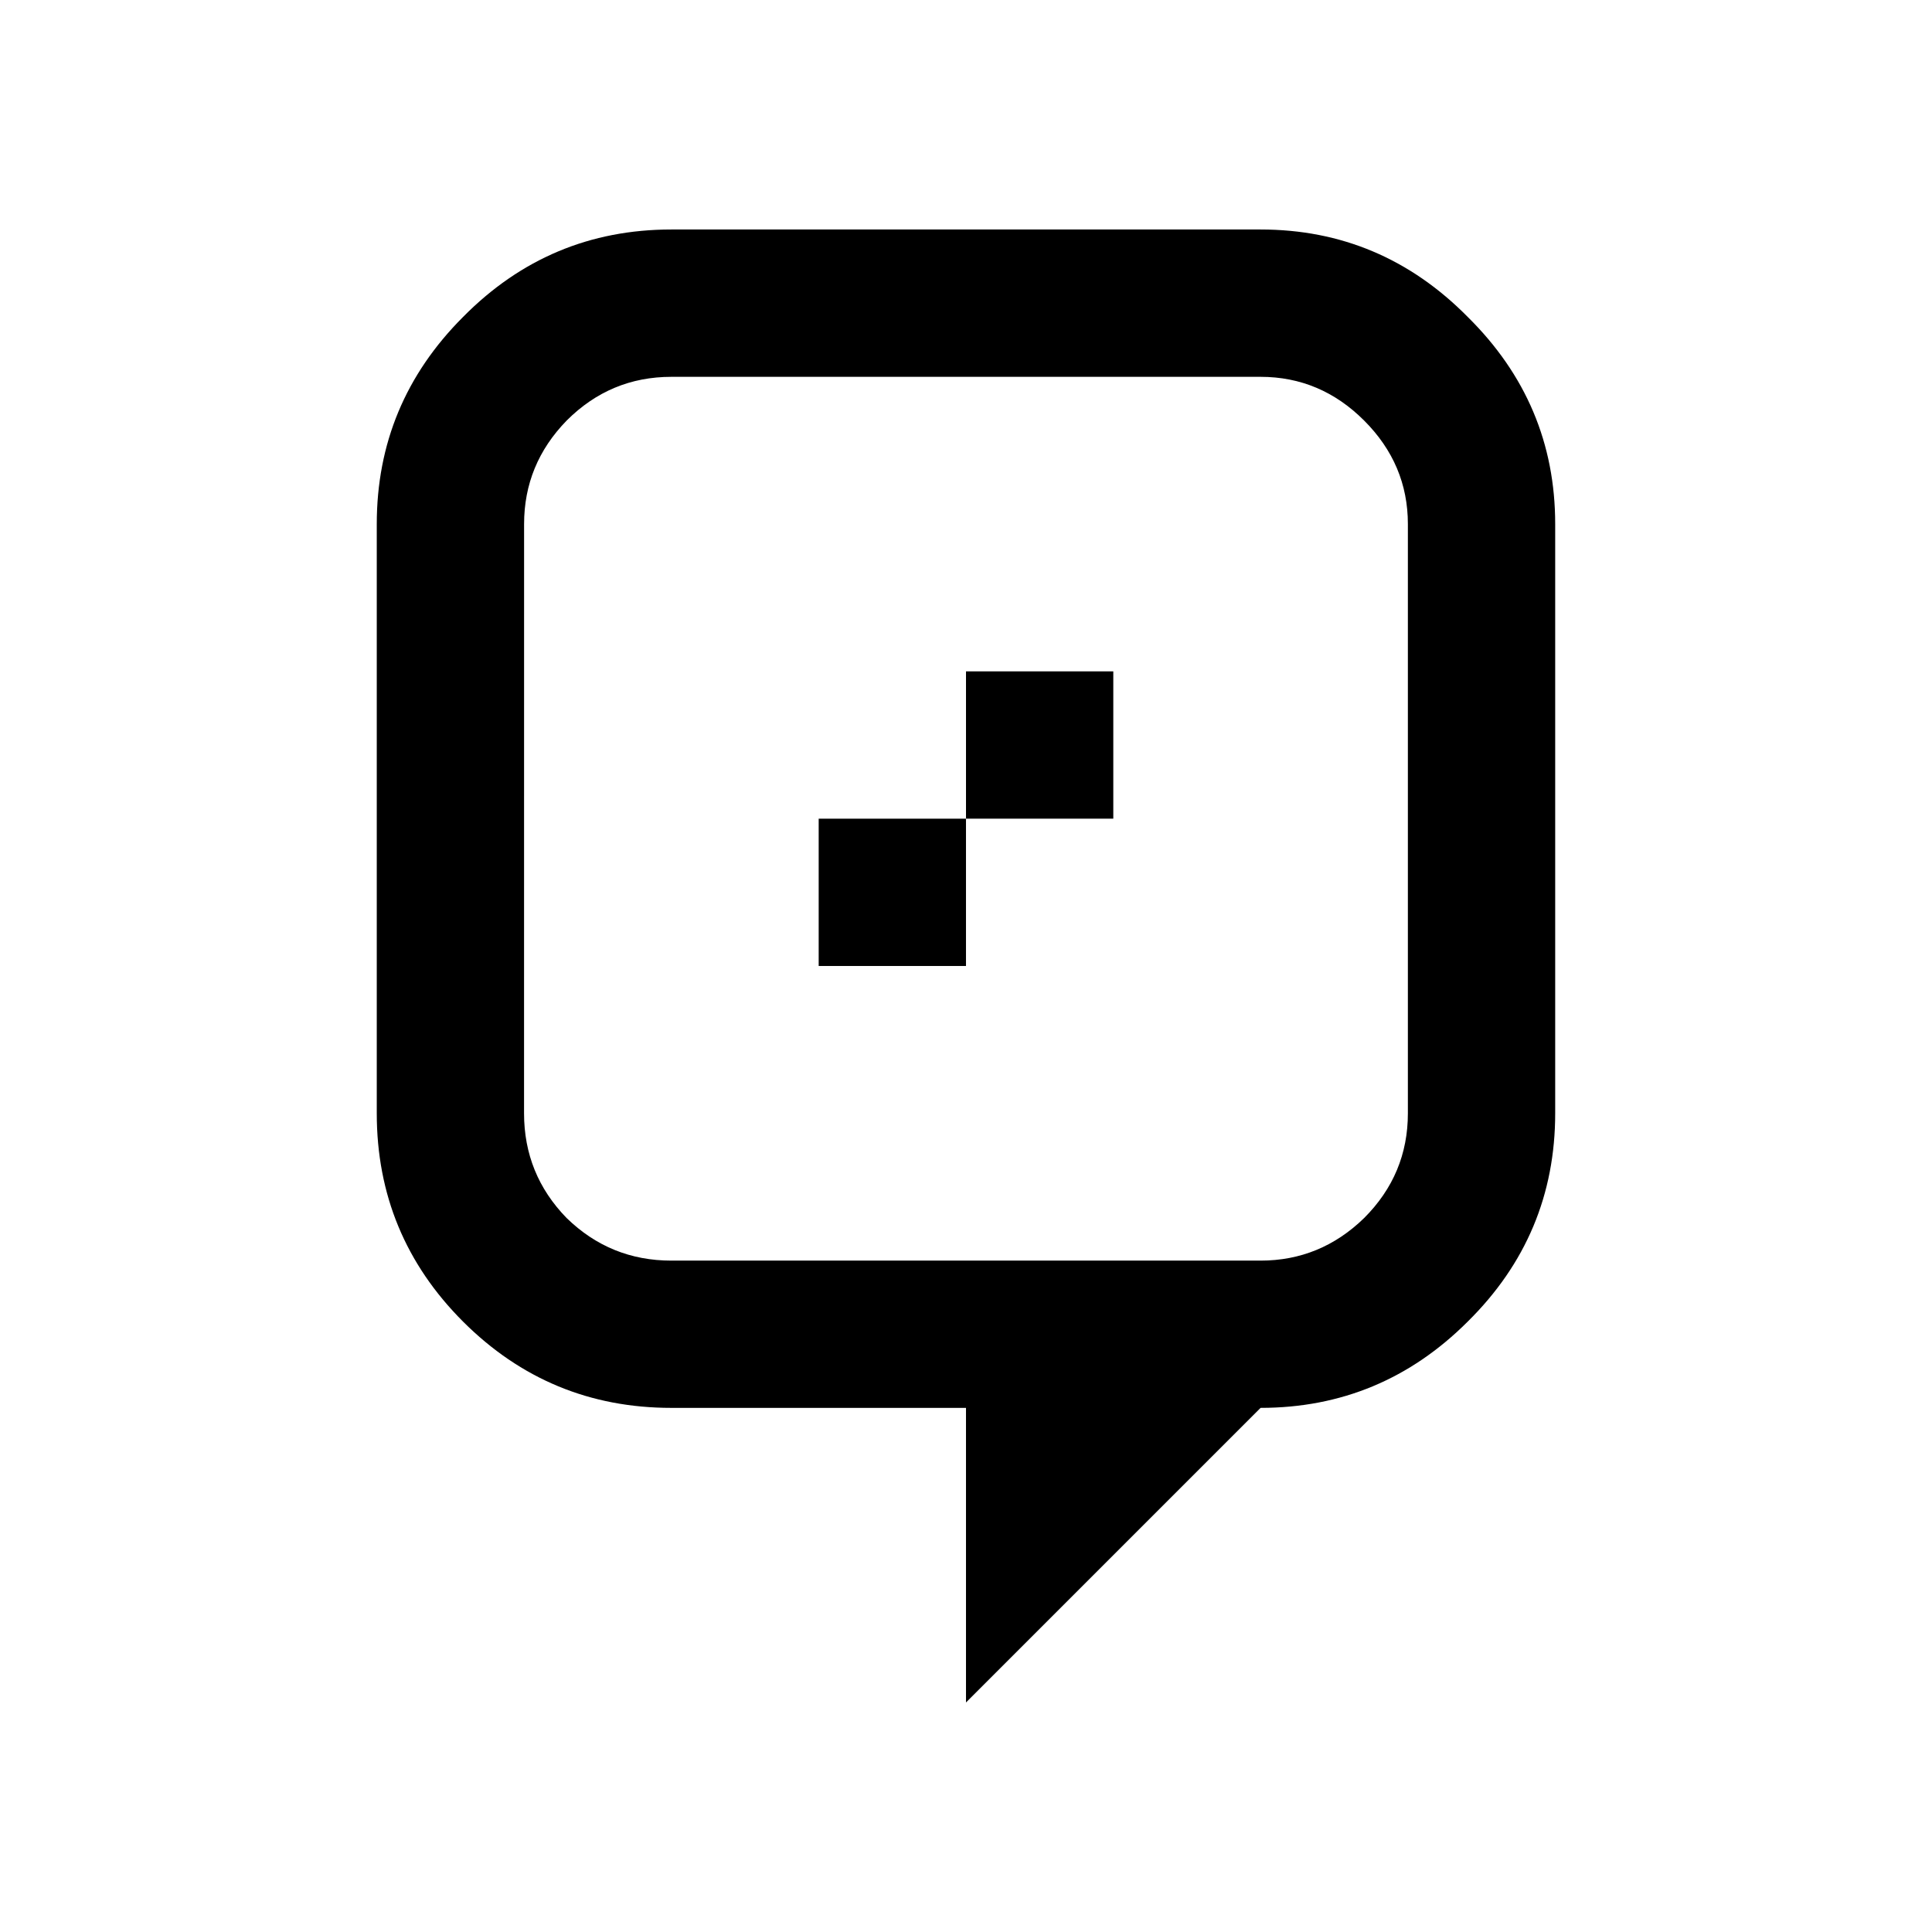 <?xml version="1.0" encoding="UTF-8"?>
<!-- Uploaded to: SVG Repo, www.svgrepo.com, Generator: SVG Repo Mixer Tools -->
<svg fill="#000000" width="800px" height="800px" version="1.1" viewBox="144 144 512 512" xmlns="http://www.w3.org/2000/svg">
 <g>
  <path d="m400 321.92h39.035v39.035h-39.035z"/>
  <path d="m360.96 360.96h39.035v39.035h-39.035z"/>
  <path d="m321.92 517.1h78.078v78.074l78.07-78.074c21.348 0 39.648-7.625 54.898-22.867 15.445-15.25 23.176-33.648 23.176-55.203v-156.14c0-21.344-7.731-39.645-23.176-54.895-15.25-15.445-33.551-23.176-54.898-23.176h-156.15c-21.547 0-39.949 7.731-55.199 23.176-15.25 15.25-22.871 33.551-22.871 54.895v156.15c0 21.547 7.625 39.949 22.871 55.203 15.254 15.234 33.652 22.859 55.199 22.859zm-39.031-234.21c0-10.57 3.758-19.715 11.285-27.441 7.727-7.727 16.973-11.586 27.75-11.586h156.14c10.57 0 19.723 3.863 27.445 11.586 7.731 7.731 11.594 16.879 11.594 27.441v156.15c0 10.781-3.863 20.027-11.594 27.75-7.731 7.527-16.883 11.285-27.445 11.285h-156.15c-10.781 0-20.027-3.762-27.75-11.285-7.527-7.727-11.285-16.973-11.285-27.75z"/>
 </g>
</svg>